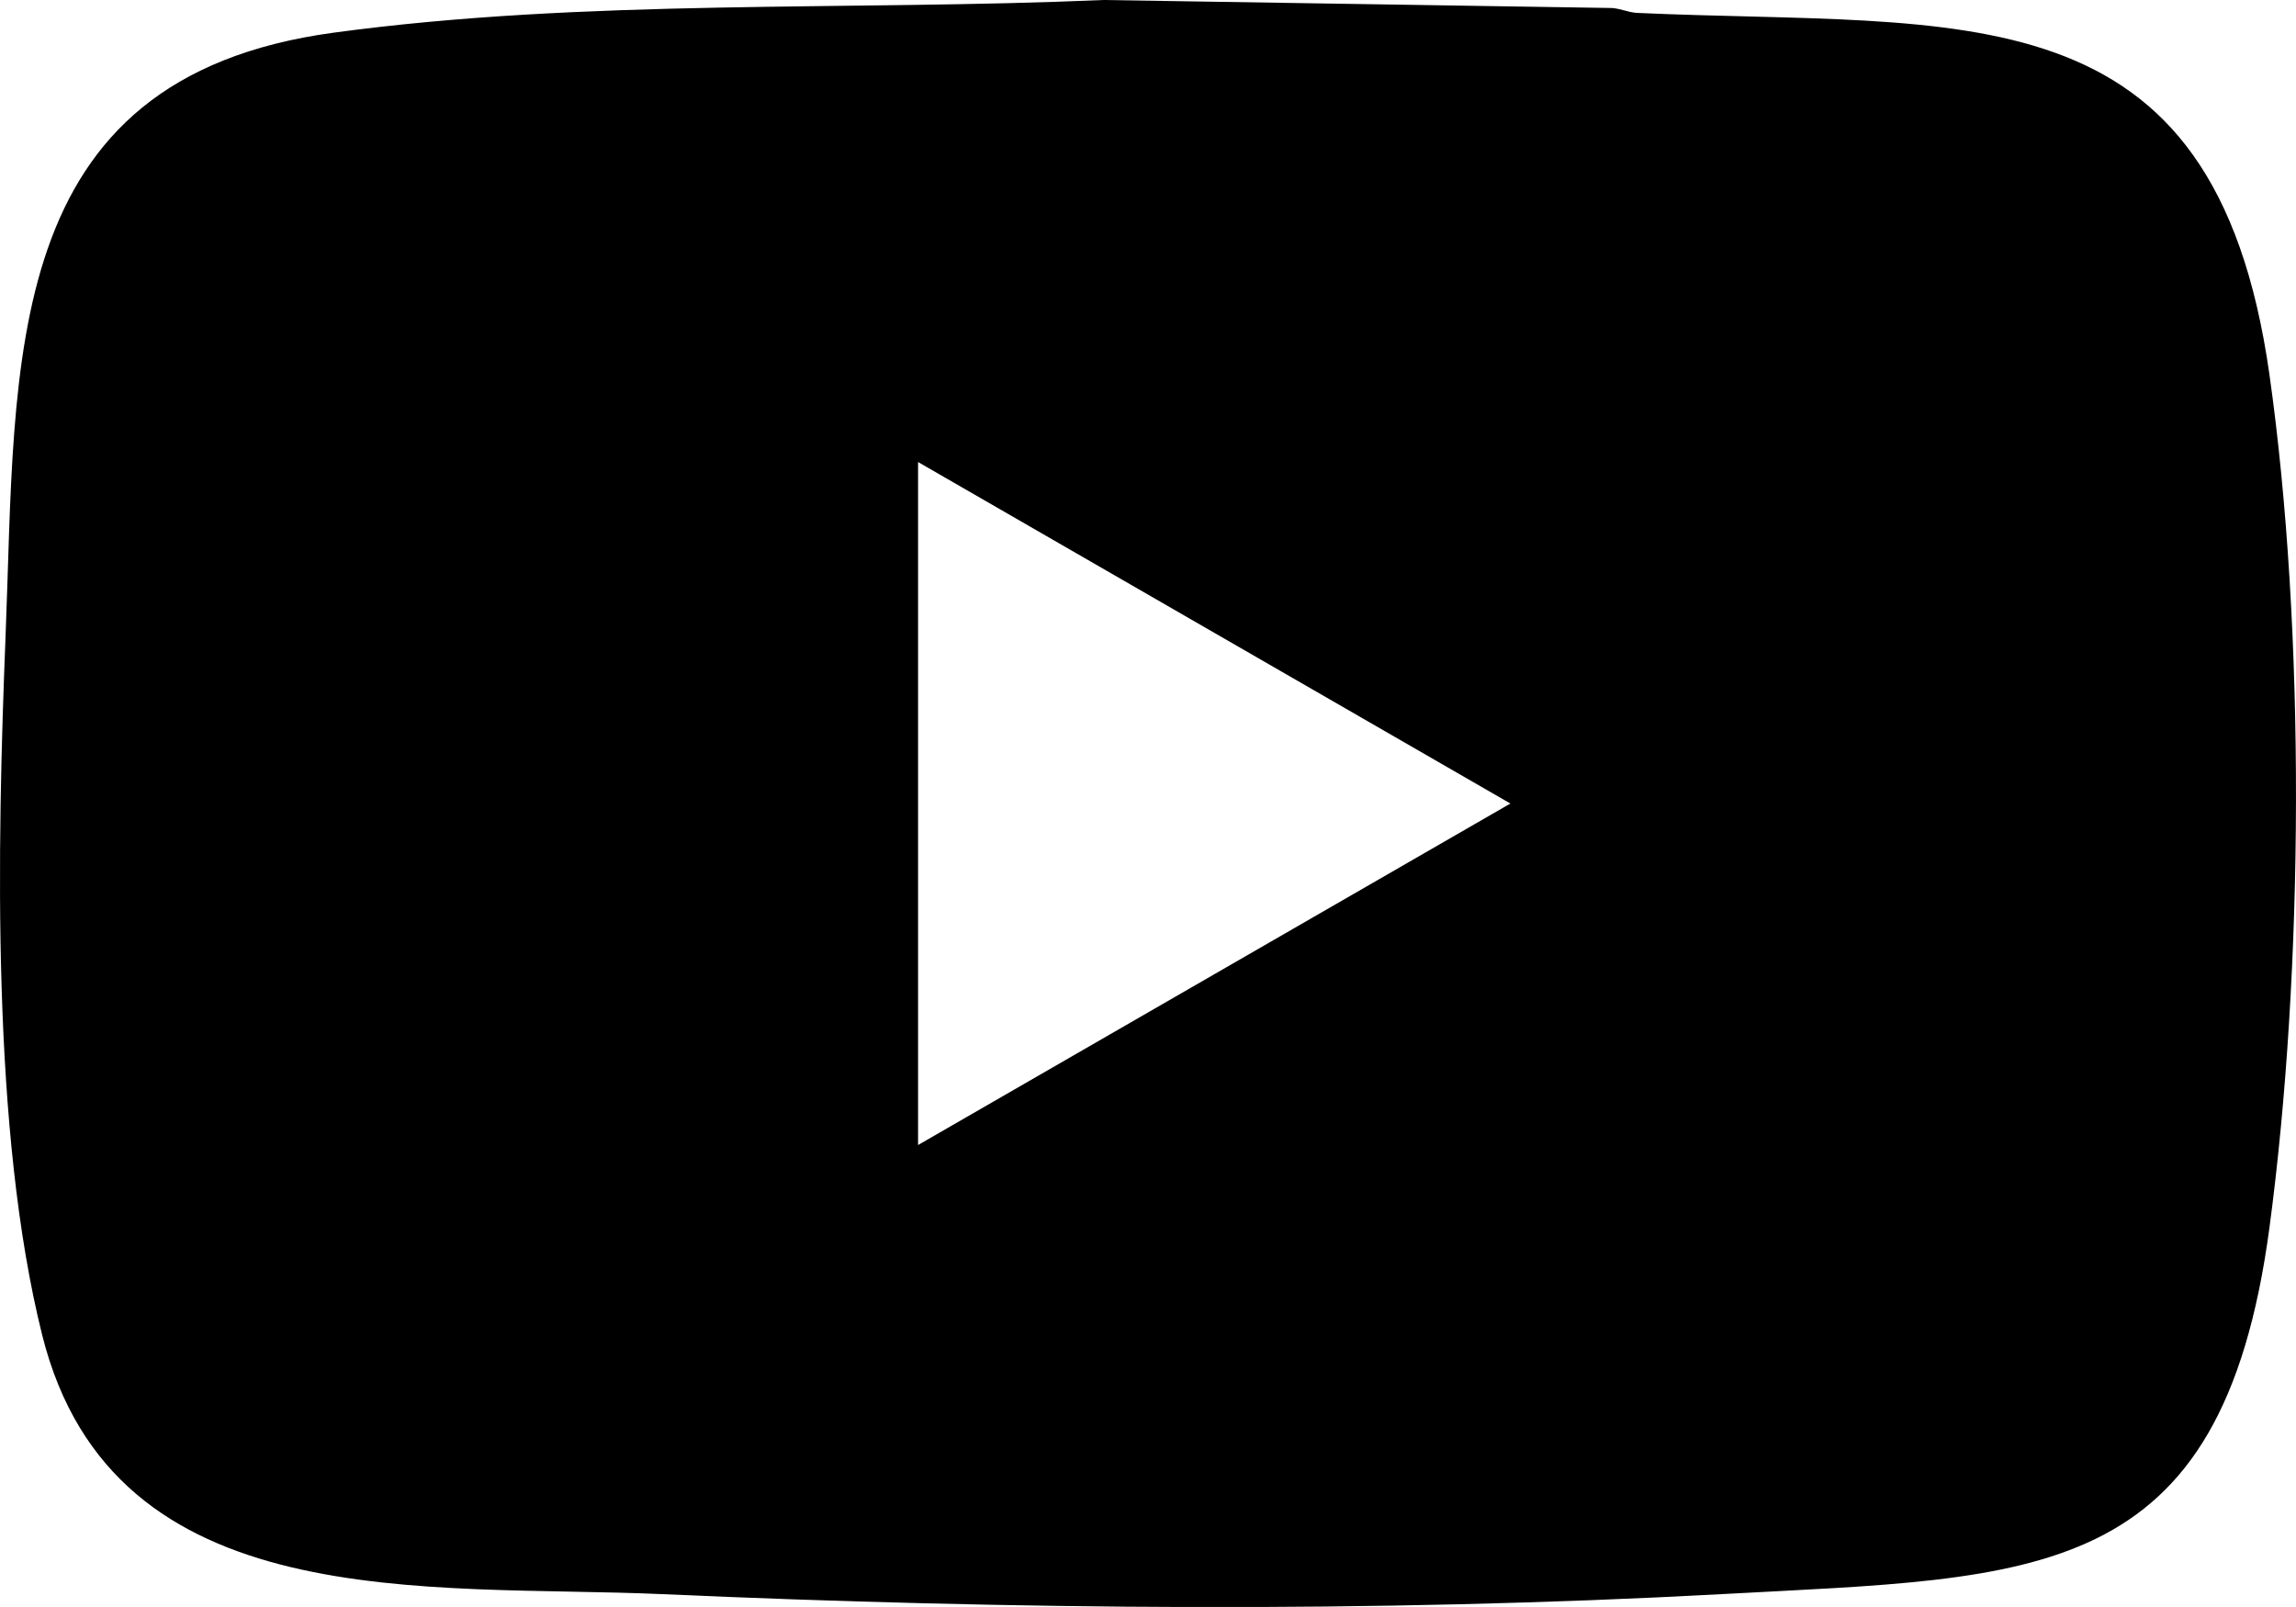 <?xml version="1.0" encoding="UTF-8"?><svg id="Ebene_2" xmlns="http://www.w3.org/2000/svg" viewBox="0 0 259.82 181.87"><g id="Ebene_1-2"><path d="M124.86,0l57.17.9c1.11-.05,2.15.51,3.23.56,36.88,1.67,65.28-3.32,71.55,40.9,4.12,29.09,3.9,67.48,0,96.62-5.42,40.47-26.32,39.49-61.83,41.43-39.43,2.15-80.66,1.76-120.02.01-26.58-1.18-62.14,2.8-70.18-29.3C-.99,128.05-.32,95.81.63,72.01,1.87,40.89-.24,8.86,37.74,3.7,66.31-.18,96.12,1.25,124.86,0ZM103.89,129.59l67.03-38.65-67.03-38.65v77.31Z"/></g></svg>